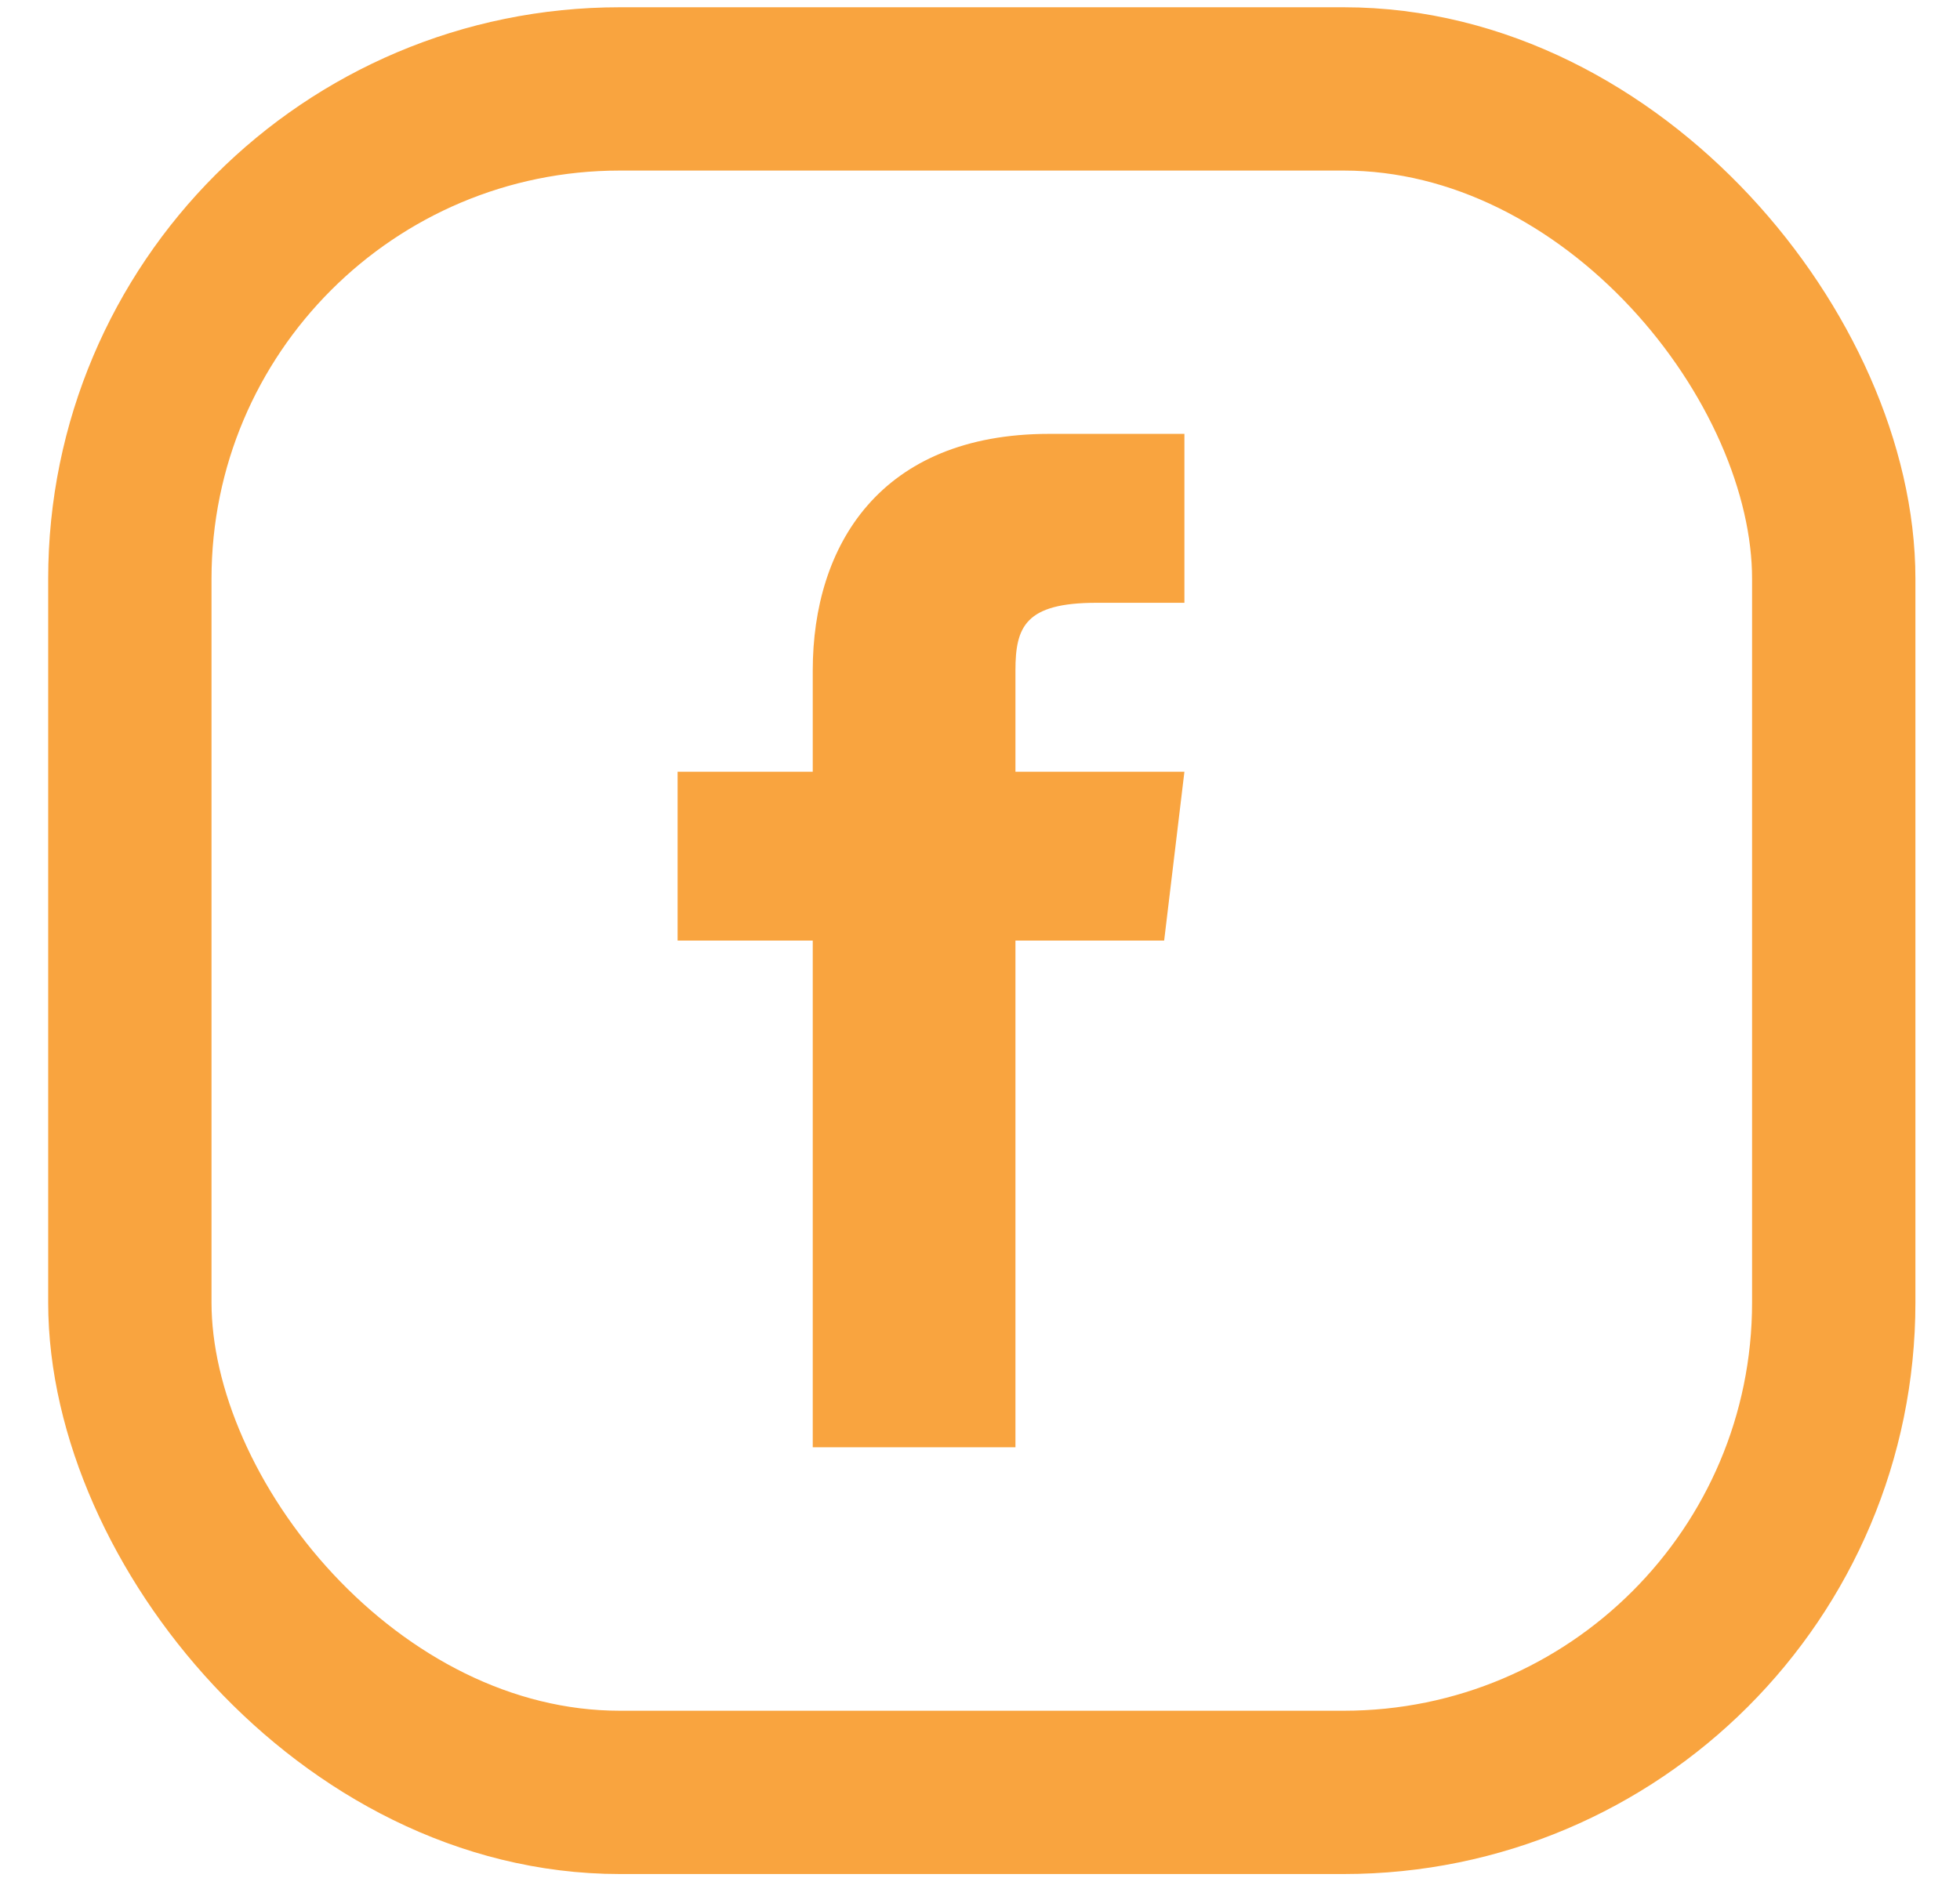 <svg width="24" height="23" viewBox="0 0 24 23" fill="none" xmlns="http://www.w3.org/2000/svg">
<path d="M12.434 9.452V8.211C12.434 7.673 12.558 7.383 13.427 7.383H14.503V5.314H12.848C10.779 5.314 9.952 6.68 9.952 8.211V9.452H8.297V11.52H9.952V17.726H12.434V11.52H14.255L14.503 9.452H12.434Z" fill="#F9A43F"/>
<rect x="1.59" y="1.089" width="20.864" height="20.864" rx="6" stroke="#F9A43F" stroke-width="2"/>
</svg>
